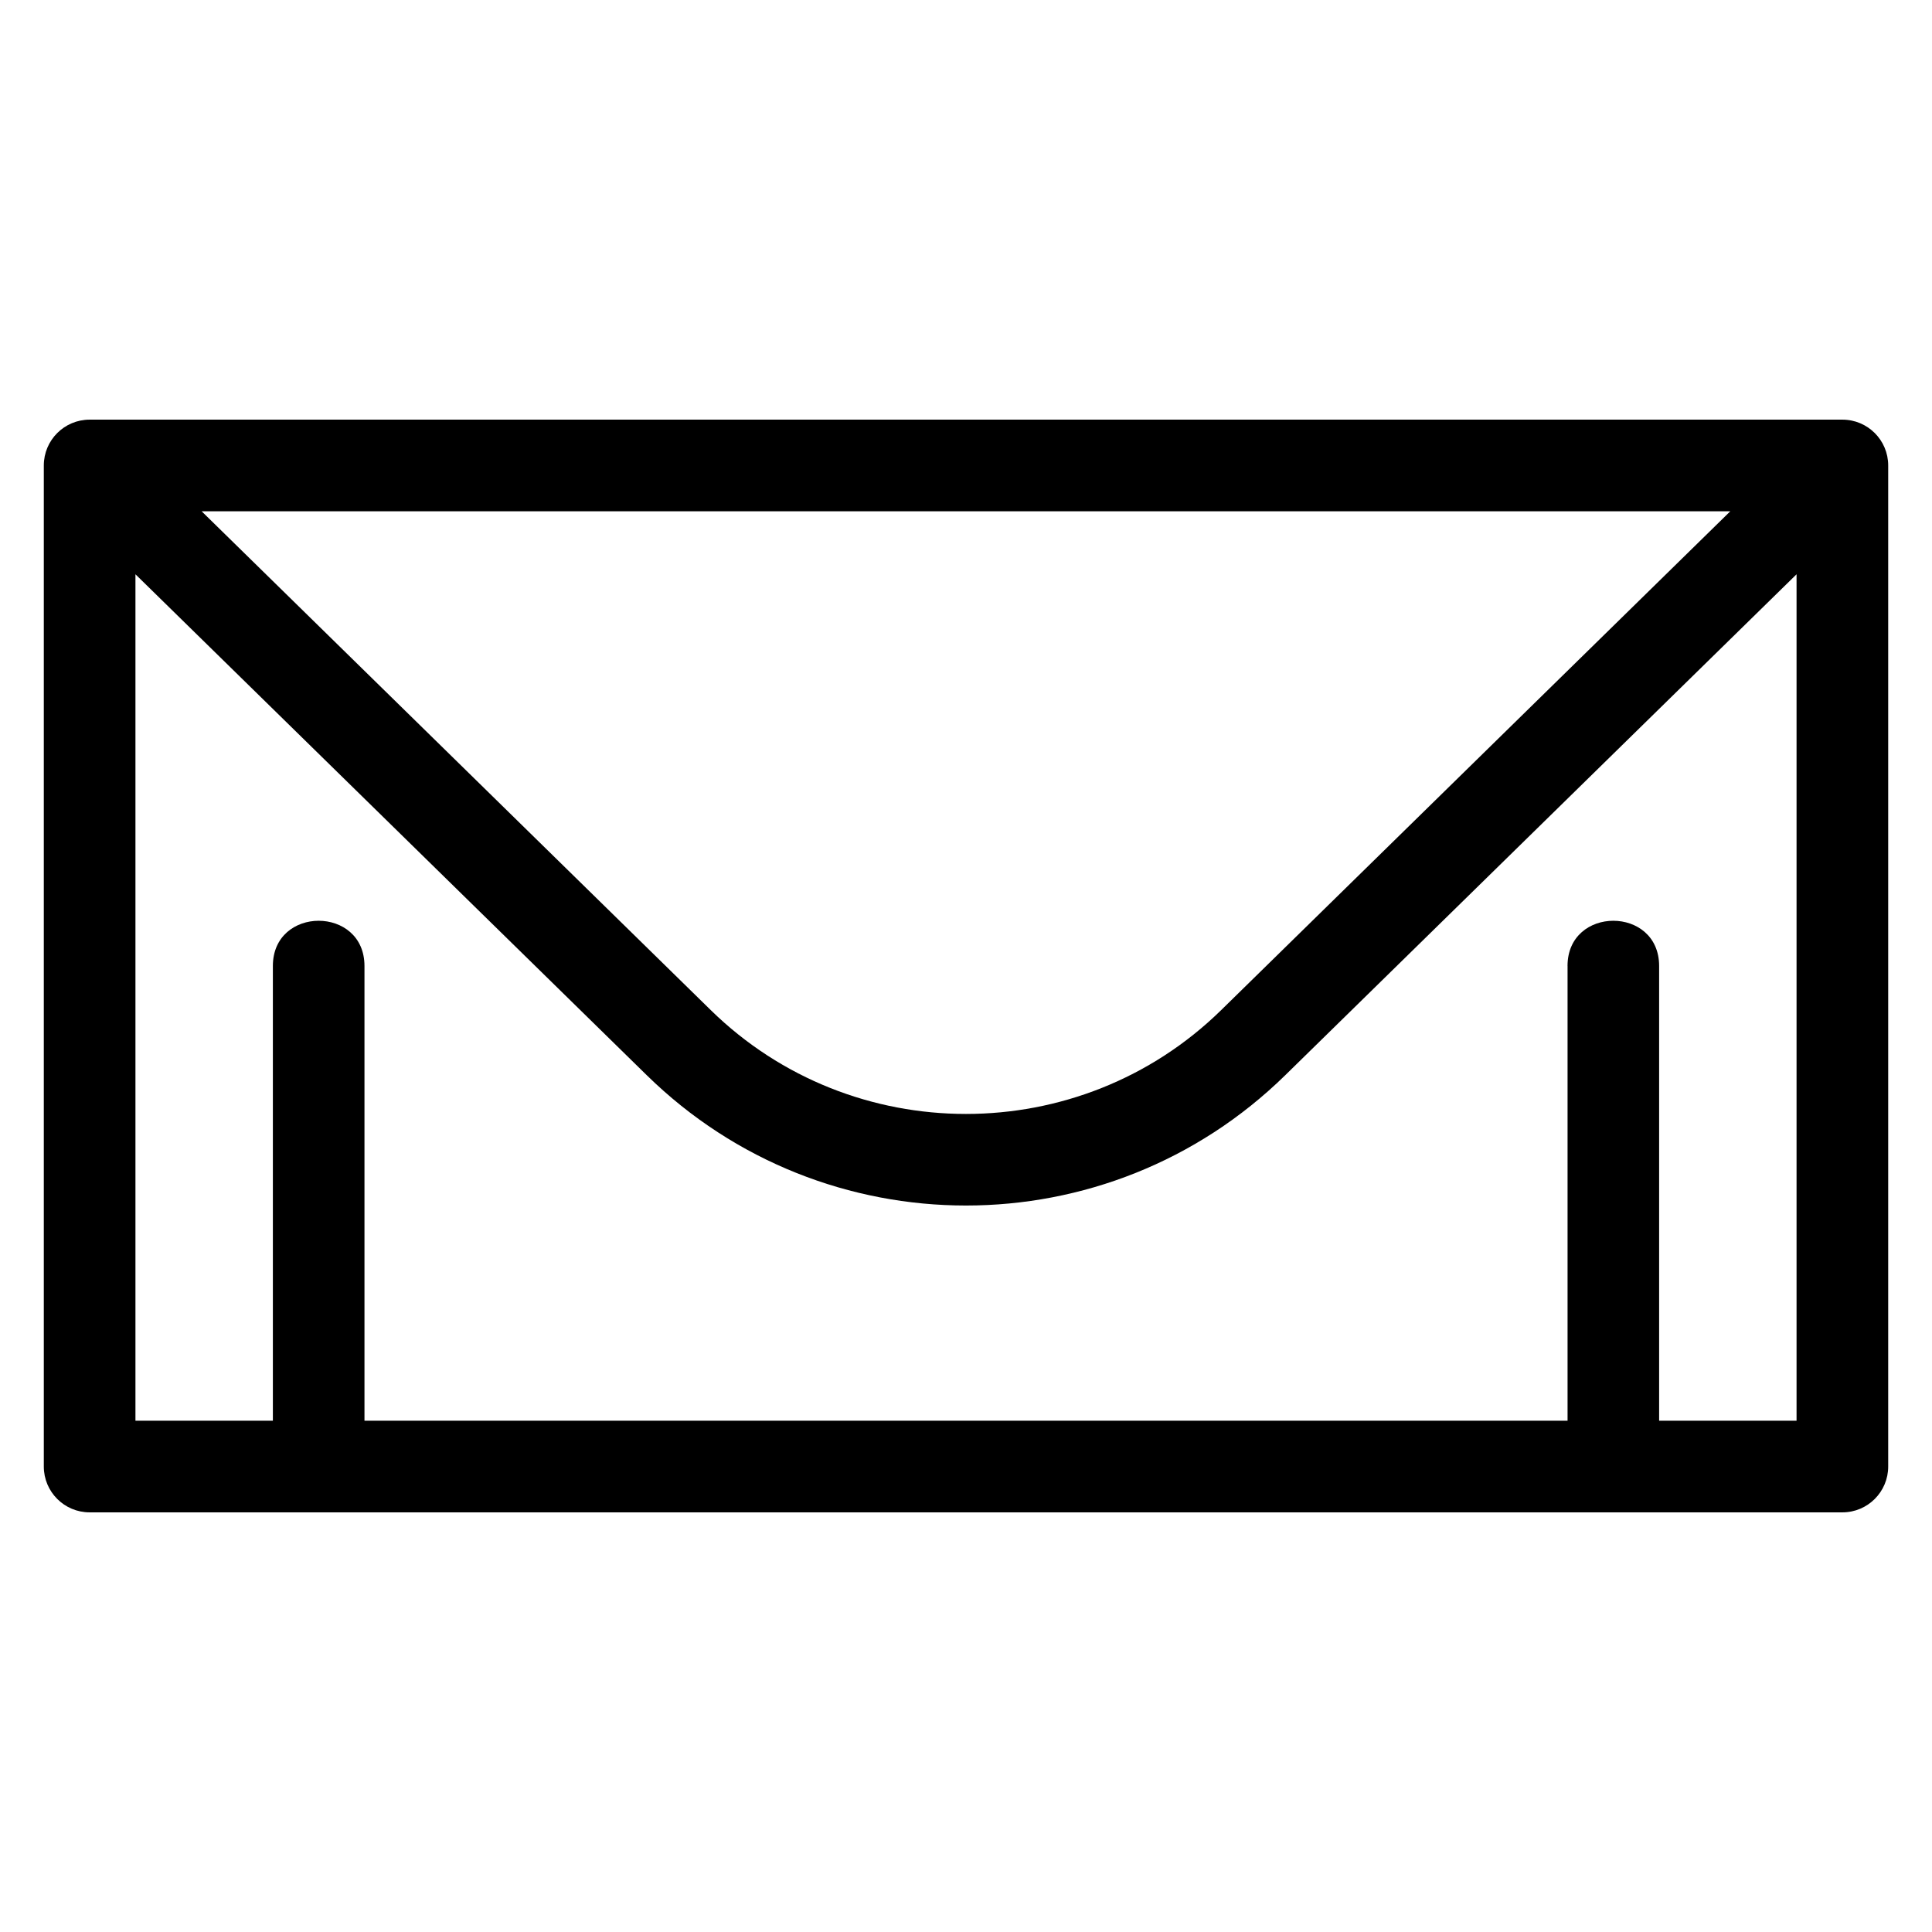 <?xml version="1.0" encoding="UTF-8"?>
<!-- Uploaded to: ICON Repo, www.svgrepo.com, Generator: ICON Repo Mixer Tools -->
<svg fill="#000000" width="800px" height="800px" version="1.1" viewBox="144 144 512 512" xmlns="http://www.w3.org/2000/svg">
 <path d="m167.75 255.21h464.5c6.707 0 12.141 5.438 12.141 12.141v265.3c0 6.699-5.434 12.141-12.141 12.141h-464.5c-6.707 0-12.141-5.438-12.141-12.141v-265.3c0-6.699 5.434-12.141 12.141-12.141zm391.66 144.79c0-15.984 24.277-15.984 24.277 0v120.51h36.418v-224.32l-135.49 132.74c-47.016 46.062-122.22 46.062-169.23 0l-135.49-132.74v224.32h36.418v-120.51c0-15.984 24.277-15.984 24.277 0v120.51h318.83v-120.51zm-361.98-120.51 134.92 132.19c37.465 36.703 97.816 36.703 135.28 0l134.92-132.19z"/>
</svg>